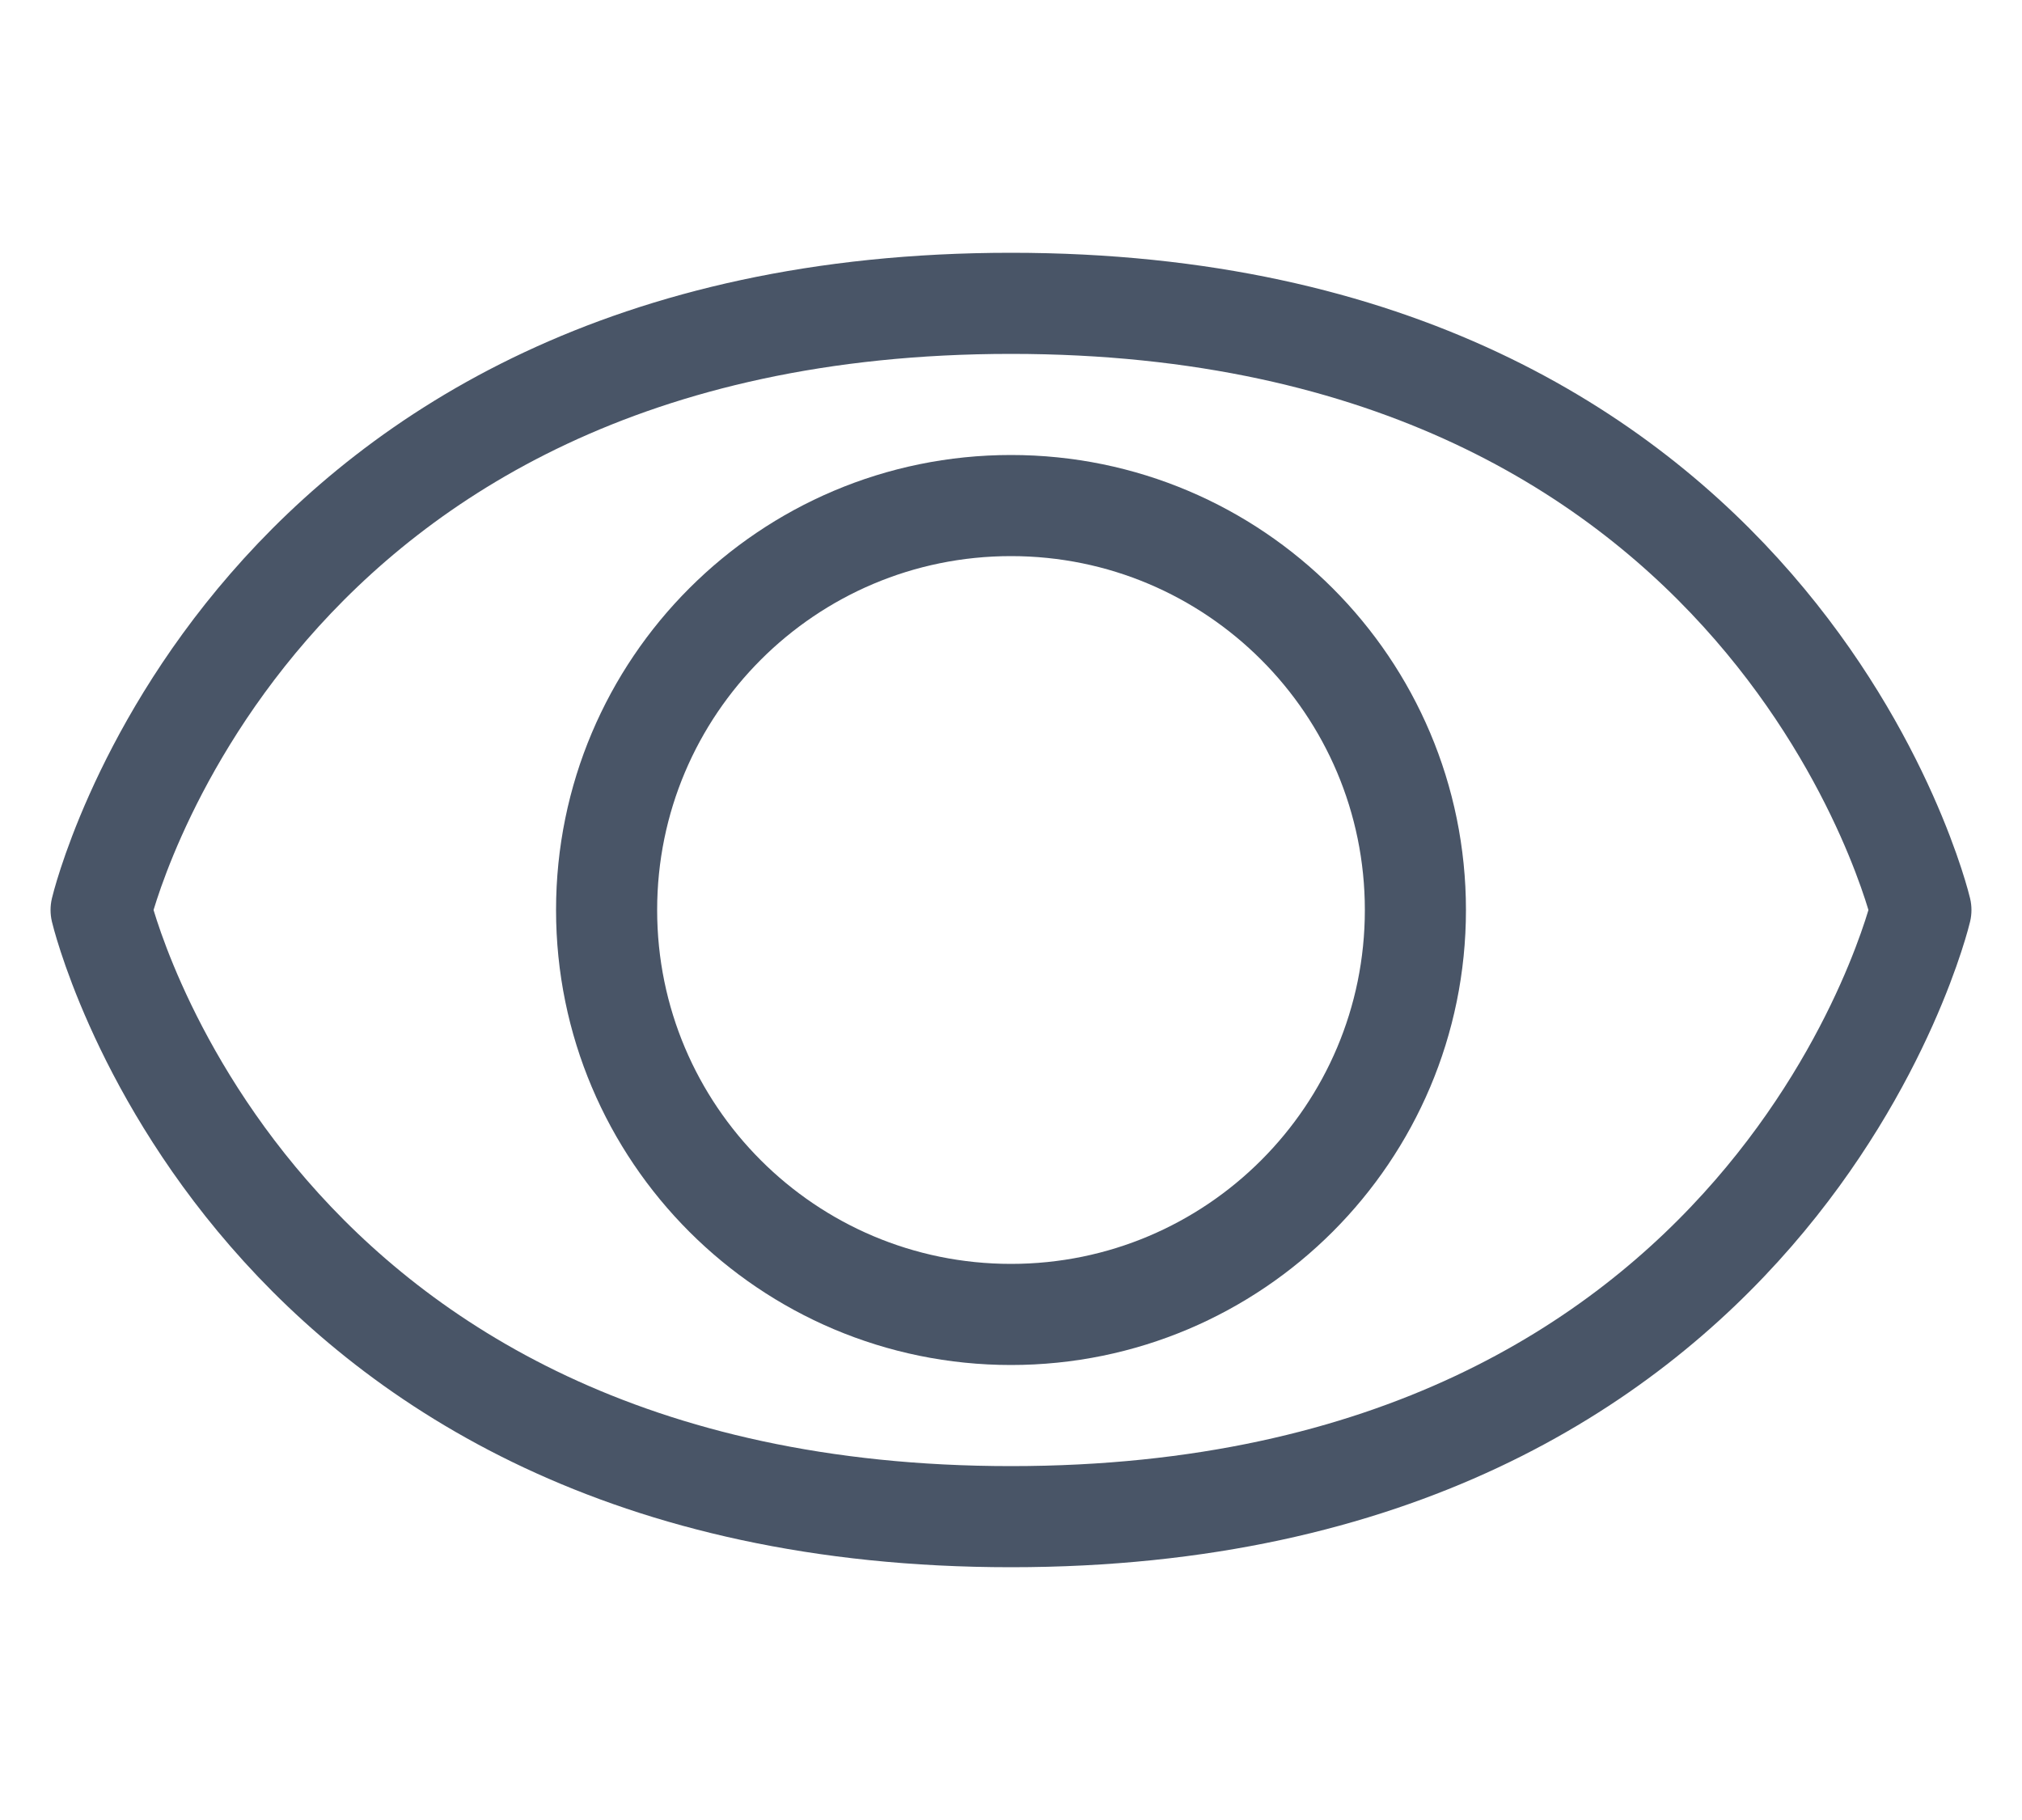 <svg width="20" height="18" viewBox="0 0 20 18" fill="none" xmlns="http://www.w3.org/2000/svg">
<path d="M10 15C2.421 15 1 9 1 9C1 9 2.421 3 10 3C17.579 3 19 9 19 9C19 9 17.579 15 10 15Z" stroke="#495567" stroke-miterlimit="10" stroke-linecap="round" stroke-linejoin="round"/>
<path d="M10 13C12.209 13 14 11.209 14 9C14 6.791 12.209 5 10 5C7.791 5 6 6.791 6 9C6 11.209 7.791 13 10 13Z" stroke="#495567" stroke-miterlimit="10" stroke-linecap="round" stroke-linejoin="round"/>
</svg>
